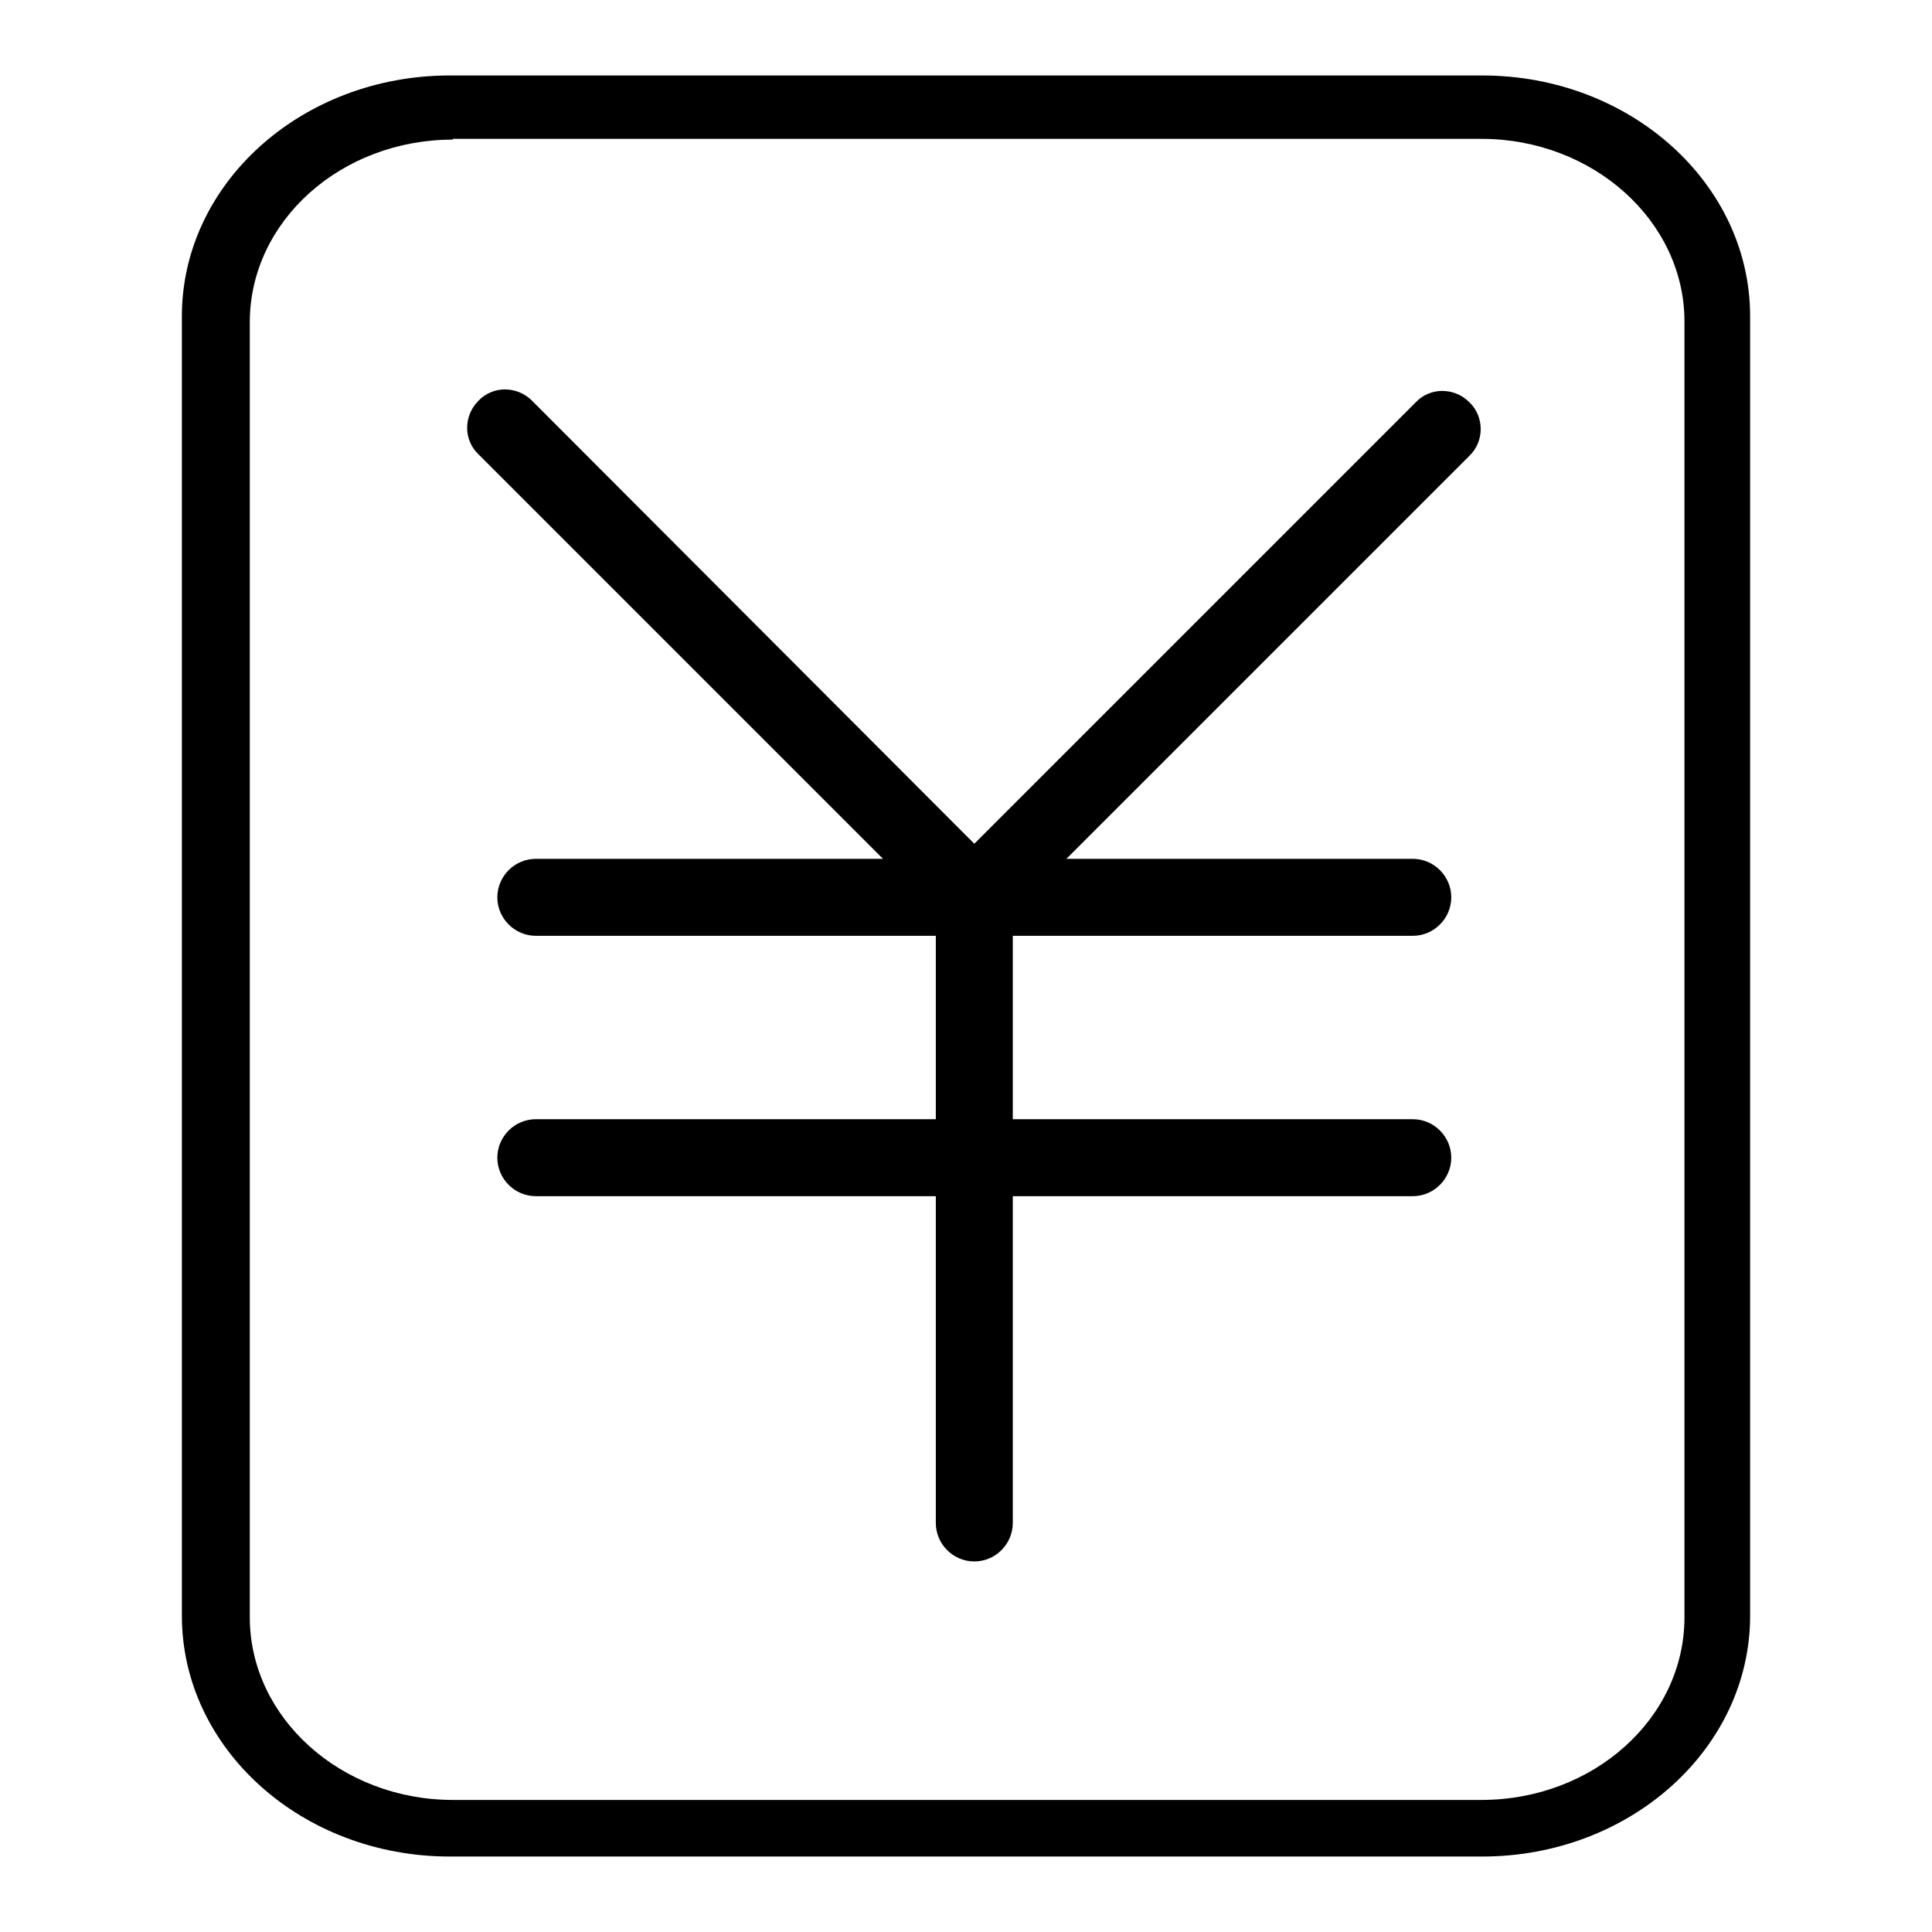 <?xml version="1.0" encoding="utf-8"?>
<!-- Svg Vector Icons : http://www.onlinewebfonts.com/icon -->
<!DOCTYPE svg PUBLIC "-//W3C//DTD SVG 1.1//EN" "http://www.w3.org/Graphics/SVG/1.1/DTD/svg11.dtd">
<svg version="1.1" xmlns="http://www.w3.org/2000/svg" xmlns:xlink="http://www.w3.org/1999/xlink" x="0px" y="0px" viewBox="0 0 256 256" enable-background="new 0 0 256 256" xml:space="preserve">
<g><g><path fill="#000000" d="M196.4,246H59.6c-19.6,0-35.5-14.3-35.5-31.9V41.9C24.1,24.3,40,10,59.6,10h136.8c19.6,0,35.5,14.3,35.5,31.9v172.2C231.9,231.7,216,246,196.4,246L196.4,246z M60,18.5c-14.8,0-26.9,10.8-26.9,24.2v171.6c0,13.3,12.1,24.2,26.9,24.2h136.3c14.8,0,26.9-10.8,26.9-24.2V42.6c0-13.3-12.1-24.2-26.9-24.2H60L60,18.5z M194.7,53.3c-2-2-5.2-2-7.1,0l-58.5,58.5L70.5,53.1c-2-2-5.2-2-7.1,0c-2,2-2,5.2,0,7.1l53.6,53.6H71c-2.8,0-5.1,2.3-5.1,5.1s2.3,5.1,5.1,5.1h53v24.3H71c-2.8,0-5.1,2.3-5.1,5.1s2.3,5.1,5.1,5.1h53v43.3c0,2.8,2.3,5.1,5.1,5.1c2.8,0,5.1-2.3,5.1-5.1v-43.3h53c2.8,0,5.1-2.3,5.1-5.1c0-2.8-2.3-5.1-5.1-5.1h-53v-24.3h53c2.8,0,5.1-2.3,5.1-5.1s-2.3-5.1-5.1-5.1h-45.9l53.4-53.4C196.7,58.5,196.7,55.2,194.7,53.3L194.7,53.3z"/></g></g>
</svg>